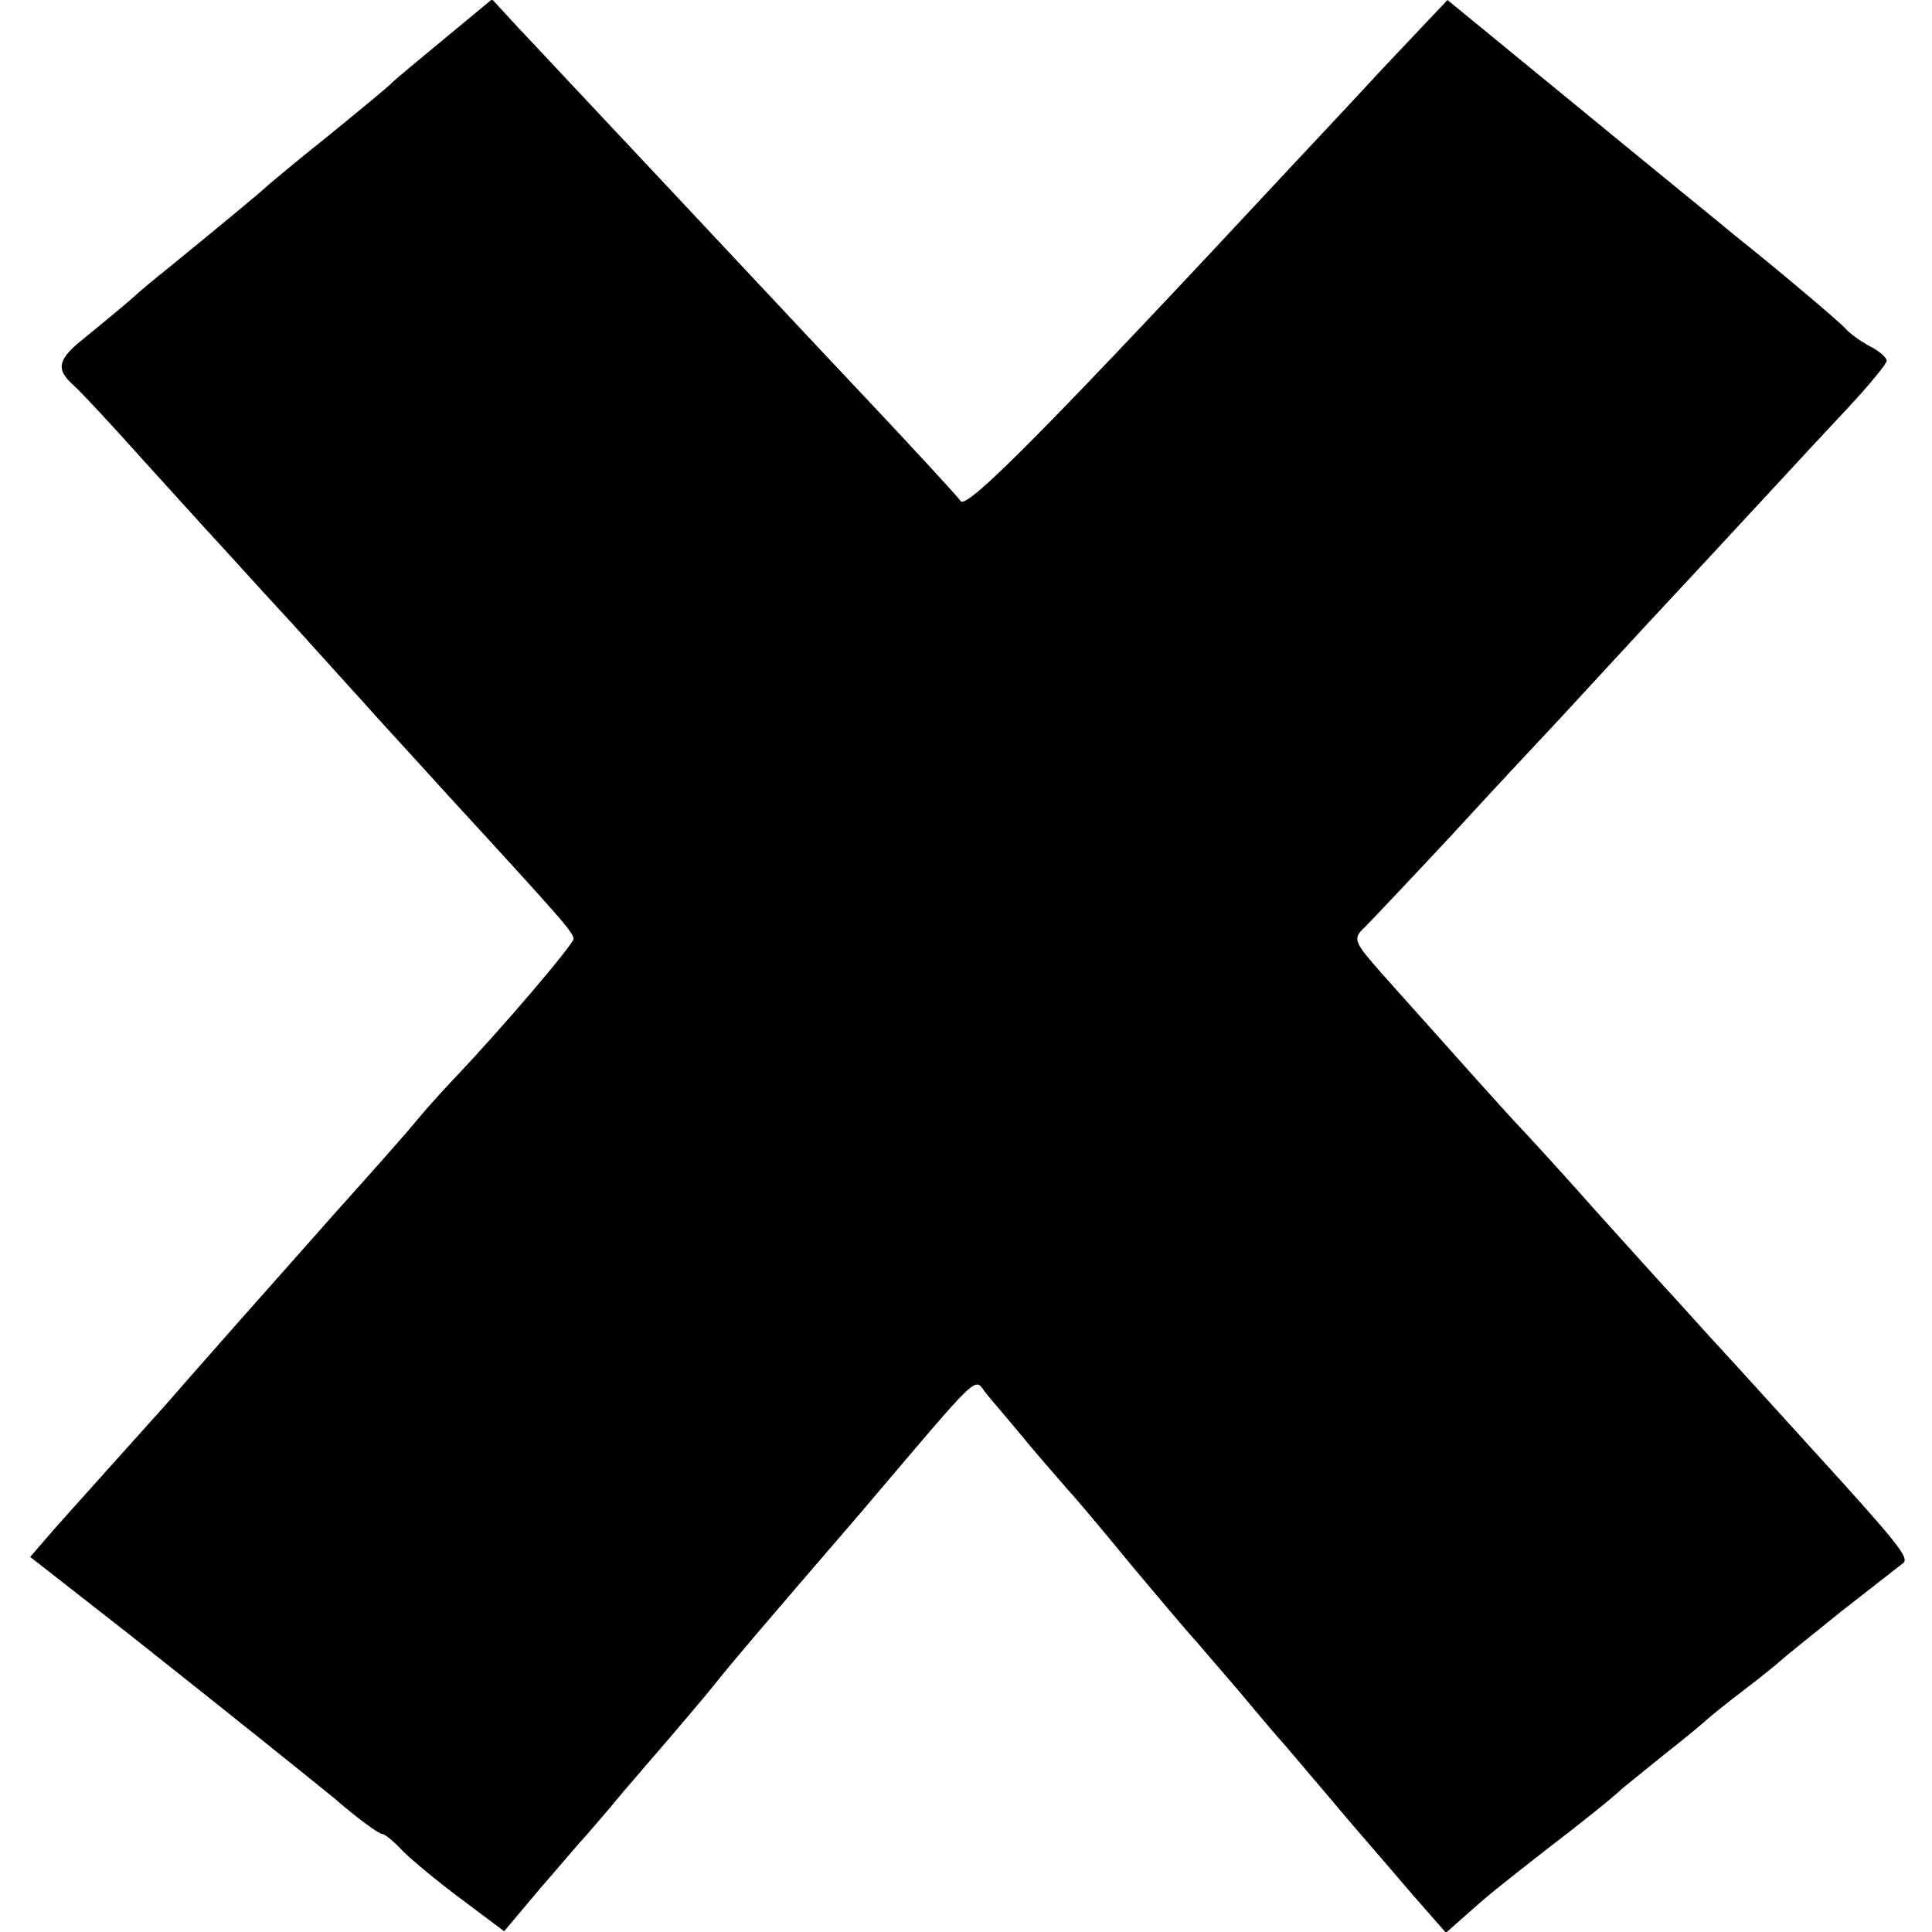 <?xml version="1.0" standalone="no"?>
<!DOCTYPE svg PUBLIC "-//W3C//DTD SVG 20010904//EN"
 "http://www.w3.org/TR/2001/REC-SVG-20010904/DTD/svg10.dtd">
<svg version="1.0" xmlns="http://www.w3.org/2000/svg"
 width="256pt" height="256pt" viewBox="0 0 256 256"
 preserveAspectRatio="xMidYMid meet">
<g transform="translate(0,256) scale(0.1,-0.1)"
fill="#000000" stroke="none">
<path d="M588 2508 c-34 -28 -65 -54 -68 -57 -3 -4 -41 -35 -85 -71 -44 -35
-82 -67 -85 -70 -4 -4 -64 -54 -133 -110 -10 -8 -31 -25 -45 -38 -15 -13 -42
-35 -59 -49 -37 -29 -40 -42 -15 -64 9 -8 51 -53 92 -99 41 -45 86 -95 100
-110 14 -15 57 -63 97 -106 39 -43 82 -91 95 -105 12 -14 62 -68 109 -120 159
-173 168 -184 169 -193 0 -7 -95 -119 -160 -187 -14 -15 -36 -39 -49 -55 -13
-16 -61 -70 -105 -119 -80 -90 -195 -220 -227 -257 -9 -10 -45 -50 -79 -88
-34 -38 -71 -79 -81 -91 l-19 -22 133 -104 c179 -142 202 -161 269 -215 31
-27 60 -48 64 -48 4 0 16 -10 28 -23 12 -12 47 -41 78 -64 l56 -42 48 57 c27
31 53 62 59 68 5 6 29 33 51 60 23 27 51 59 62 72 11 13 35 41 54 64 18 23 47
57 64 77 17 20 77 90 134 156 169 199 149 179 168 157 9 -11 35 -41 57 -68 22
-26 45 -52 50 -58 6 -6 44 -51 85 -101 41 -49 80 -95 86 -101 5 -6 30 -35 55
-64 24 -29 49 -58 54 -64 6 -6 35 -41 65 -76 30 -36 65 -76 77 -90 12 -14 34
-40 50 -58 l29 -33 26 23 c28 25 40 35 108 88 56 43 79 62 94 75 6 6 34 28 61
50 28 22 52 42 55 45 3 3 25 21 50 40 25 19 47 37 50 40 3 3 39 32 80 65 41
32 78 61 82 64 8 7 -7 26 -120 150 -42 46 -97 107 -122 134 -25 27 -56 62 -70
77 -14 15 -56 62 -95 105 -38 43 -81 90 -95 105 -23 24 -80 88 -189 210 -37
42 -39 46 -23 61 9 9 62 65 117 124 55 60 114 123 130 140 17 18 71 77 121
131 126 135 212 229 273 294 28 30 51 58 51 62 0 4 -10 13 -22 19 -13 7 -27
17 -33 24 -9 10 -97 84 -145 122 -8 7 -98 80 -199 163 l-183 150 -87 -92 c-47
-51 -97 -104 -111 -119 -324 -348 -439 -465 -447 -453 -5 7 -63 70 -129 140
-67 71 -136 145 -154 164 -18 19 -85 91 -150 160 -65 69 -133 142 -153 163
l-35 38 -64 -53z"/>
</g>
</svg>
